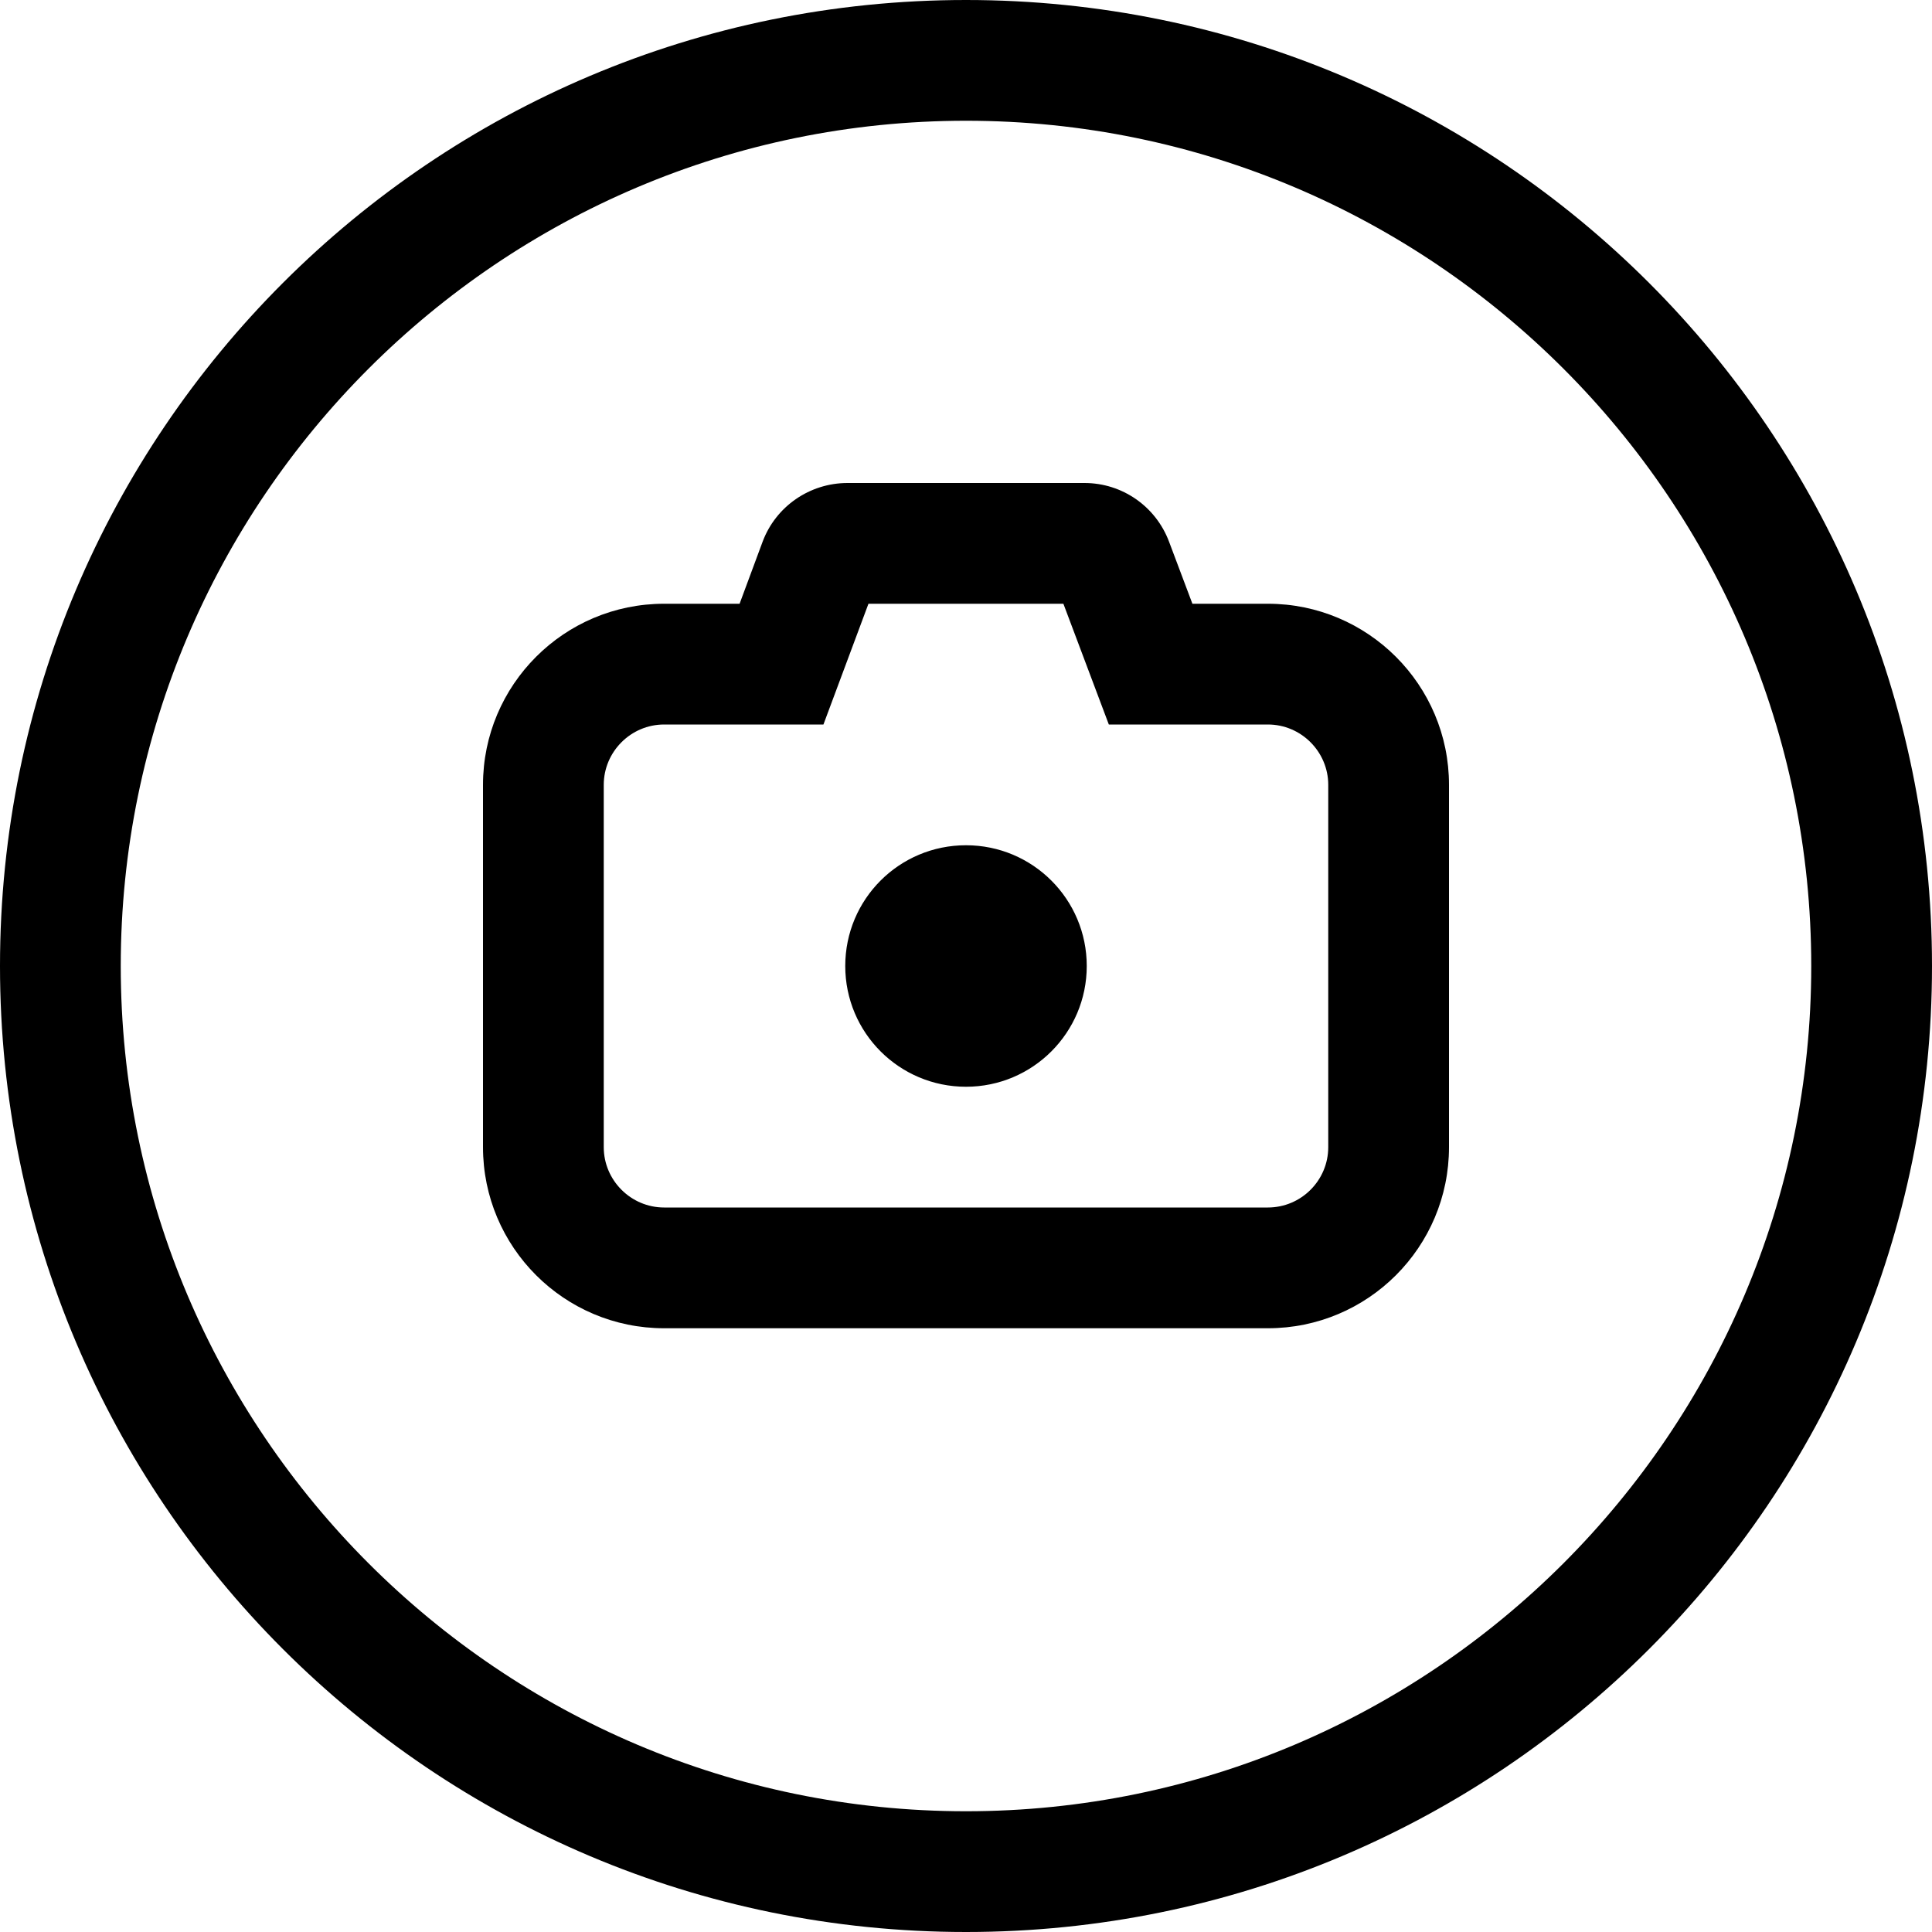 <svg xmlns="http://www.w3.org/2000/svg" viewBox="0 0 512 512"><!--! Font Awesome Pro 6.0.0-alpha3 by @fontawesome - https://fontawesome.com License - https://fontawesome.com/license (Commercial License) --><path d="M256 224C238.3 224 224 238.3 224 256s14.33 32 32 32s32-14.33 32-32S273.7 224 256 224zM336 160h-20l-6.188-16.44C306.3 134.2 297.4 128 287.4 128H224.6c-10 0-19 6.188-22.5 15.56L196 160H176C149.5 160 128 181.5 128 208v96C128 330.5 149.5 352 176 352h160c26.51 0 48-21.49 48-48v-96C384 181.5 362.5 160 336 160zM352 304c0 8.822-7.178 16-16 16h-160C167.2 320 160 312.8 160 304v-96C160 199.2 167.2 192 176 192h42.22l11.93-32h51.66l12.04 32H336C344.8 192 352 199.2 352 208V304zM256 0C114.6 0 0 114.6 0 256s114.6 256 256 256s256-114.6 256-256S397.4 0 256 0zM256 480c-123.5 0-224-100.5-224-224s100.5-224 224-224s224 100.5 224 224S379.5 480 256 480z"/></svg>